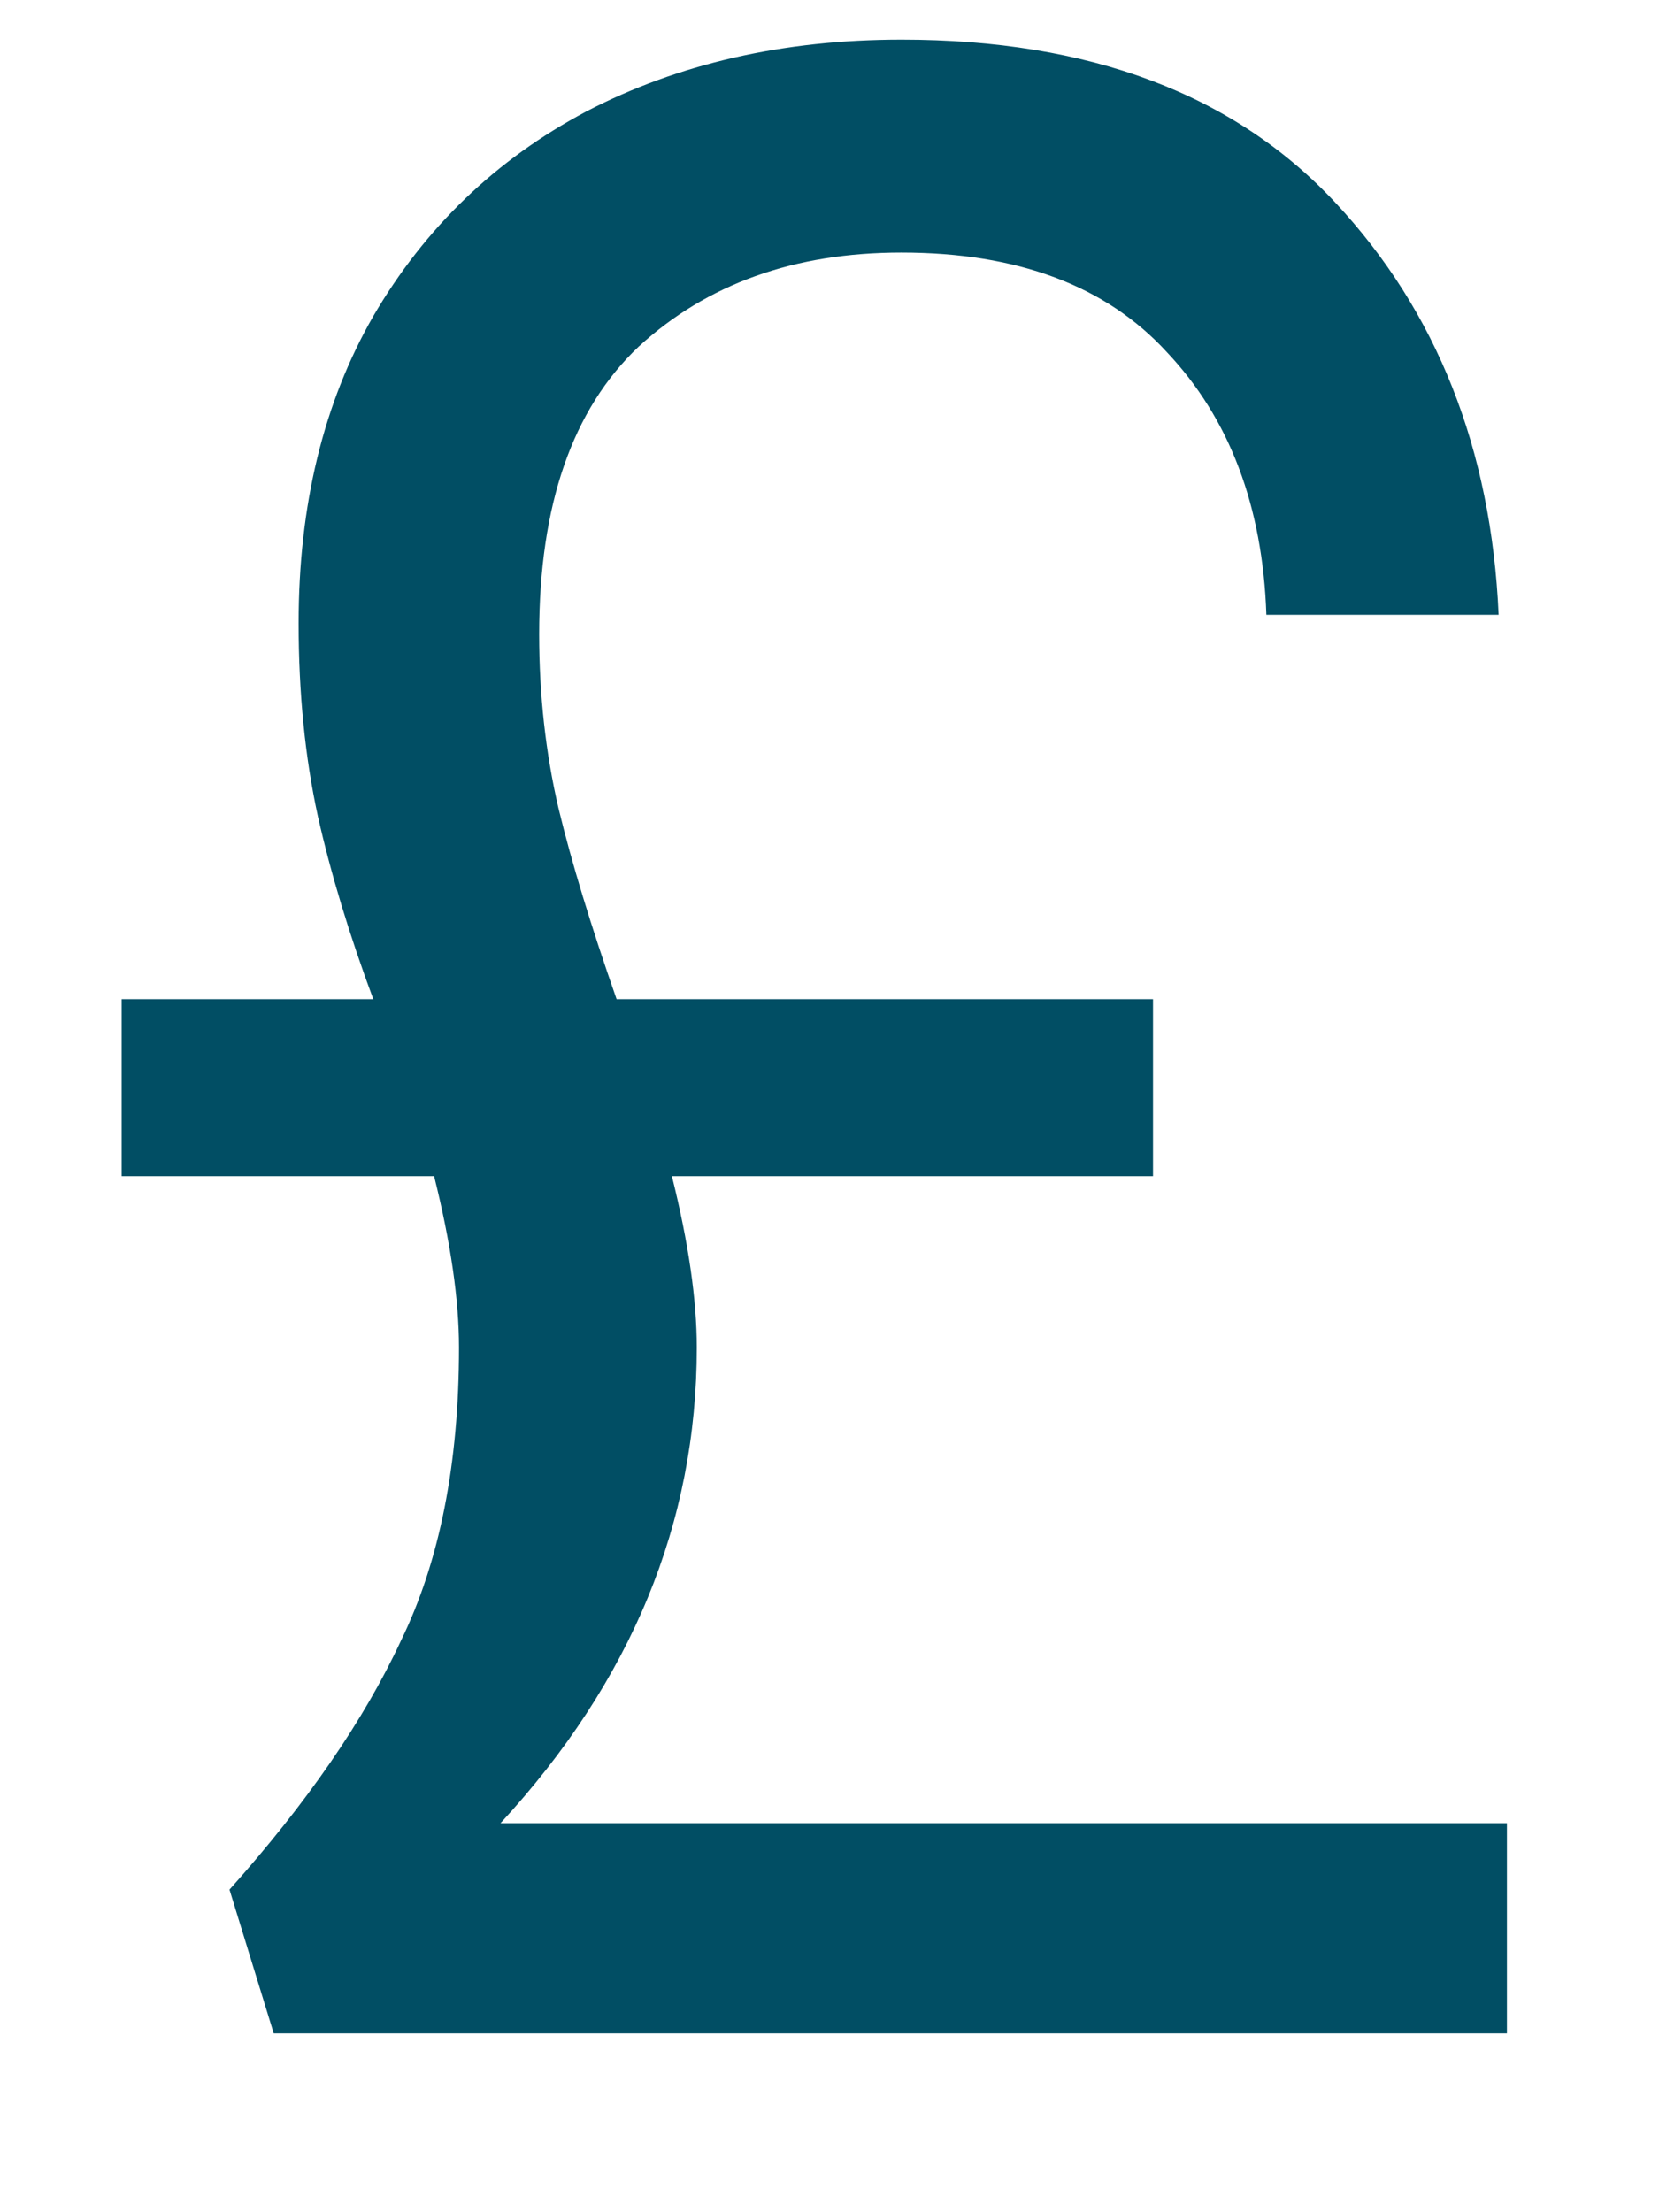 <svg width="9" height="12" viewBox="0 0 9 12" fill="none" xmlns="http://www.w3.org/2000/svg">
<path d="M8.175 9.89V11.03H1.485L1.245 10.25C1.665 9.78 1.975 9.33 2.175 8.9C2.385 8.47 2.49 7.94 2.49 7.31C2.49 7.05 2.445 6.74 2.355 6.38H0.66V5.42H2.025C1.895 5.07 1.795 4.74 1.725 4.43C1.655 4.11 1.62 3.76 1.62 3.38C1.62 2.74 1.755 2.185 2.025 1.715C2.305 1.235 2.69 0.865 3.18 0.605C3.68 0.345 4.25 0.215 4.89 0.215C5.91 0.215 6.695 0.51 7.245 1.1C7.795 1.69 8.09 2.435 8.13 3.335H6.87C6.85 2.745 6.67 2.27 6.33 1.91C6 1.55 5.52 1.37 4.89 1.37C4.31 1.37 3.835 1.54 3.465 1.88C3.105 2.22 2.925 2.74 2.925 3.44C2.925 3.77 2.96 4.085 3.03 4.385C3.1 4.675 3.205 5.02 3.345 5.42H6.255V6.38H3.645C3.735 6.74 3.78 7.05 3.78 7.31C3.78 8.26 3.425 9.12 2.715 9.89H8.175Z" fill="#014E64"/>
</svg>
